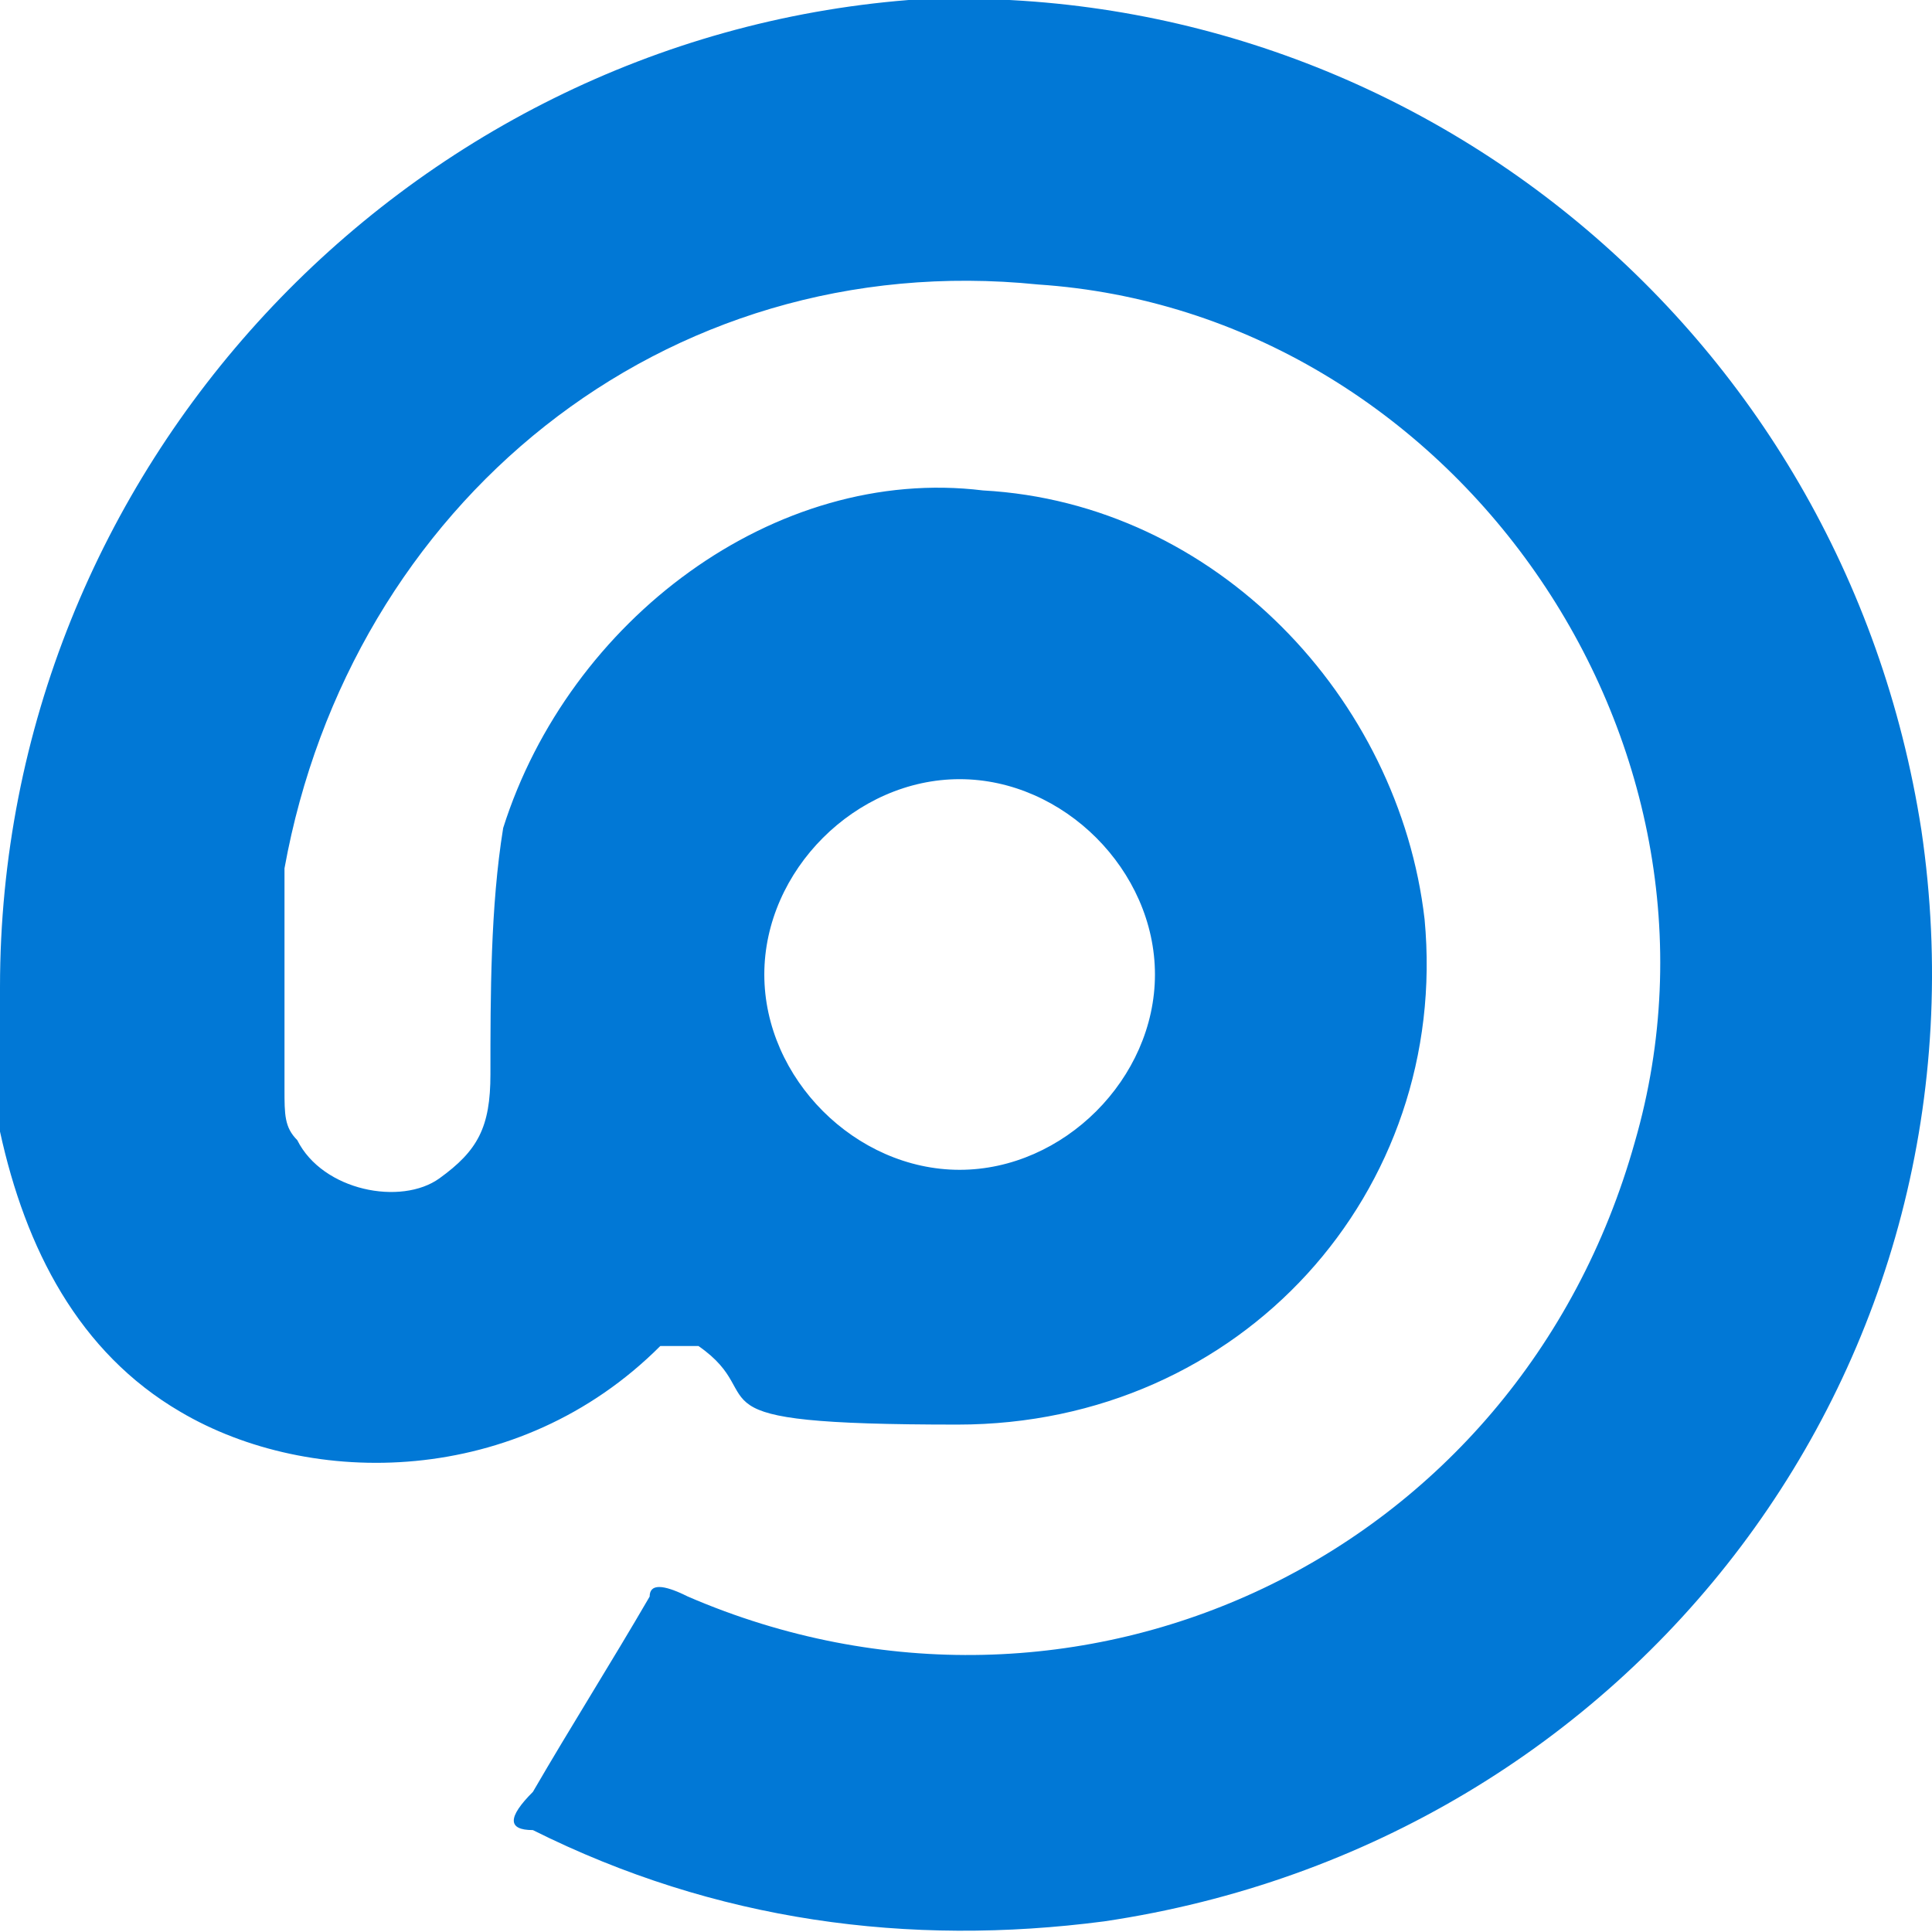 <?xml version="1.0" encoding="UTF-8"?><svg id="Layer_1" data-name="Layer 1" xmlns="http://www.w3.org/2000/svg" version="1.1" viewBox="0 0 91 91"><defs><style>.cls-1 {
        fill: #0178d6;
        stroke-width: 0px;
      }</style></defs><path class="cls-1" d="M0,46.5C0,22.1,19,1.9,42.8,0c23.2-1.2,44,15.3,47.7,39.1,3.7,25.1-13.5,47.7-38.5,51.4-9.2,1.2-18.3,0-26.9-4.3-1.2,0-1.2-.6,0-1.8,1.8-3.1,3.7-6.1,5.5-9.2,0-.6.6-.6,1.8,0,18.3,7.9,39.1-1.8,44.6-21.4,5.5-19-8.6-39.1-28.1-40.4-17.7-1.8-32.4,10.4-35.5,27.5v10.4c0,1.2,0,1.8.6,2.4,1.2,2.4,4.9,3.1,6.7,1.8s2.4-2.4,2.4-4.9c0-3.7,0-7.9.6-11.6,3.1-9.8,12.8-17.1,22.6-15.9,11,.6,19.6,9.8,20.8,20.2,1.2,12.8-8.6,23.8-22,23.8s-8.6-1.2-12.2-3.7h-1.8c-6.7,6.7-16.5,6.7-22.6,3.1C3.7,63.7,1.2,58.8,0,53.3v-7.3.6ZM54.4,45.9c0-4.9-4.3-9.2-9.2-9.2s-9.2,4.3-9.2,9.2,4.3,9.2,9.2,9.2,9.2-4.3,9.2-9.2Z"/></svg>